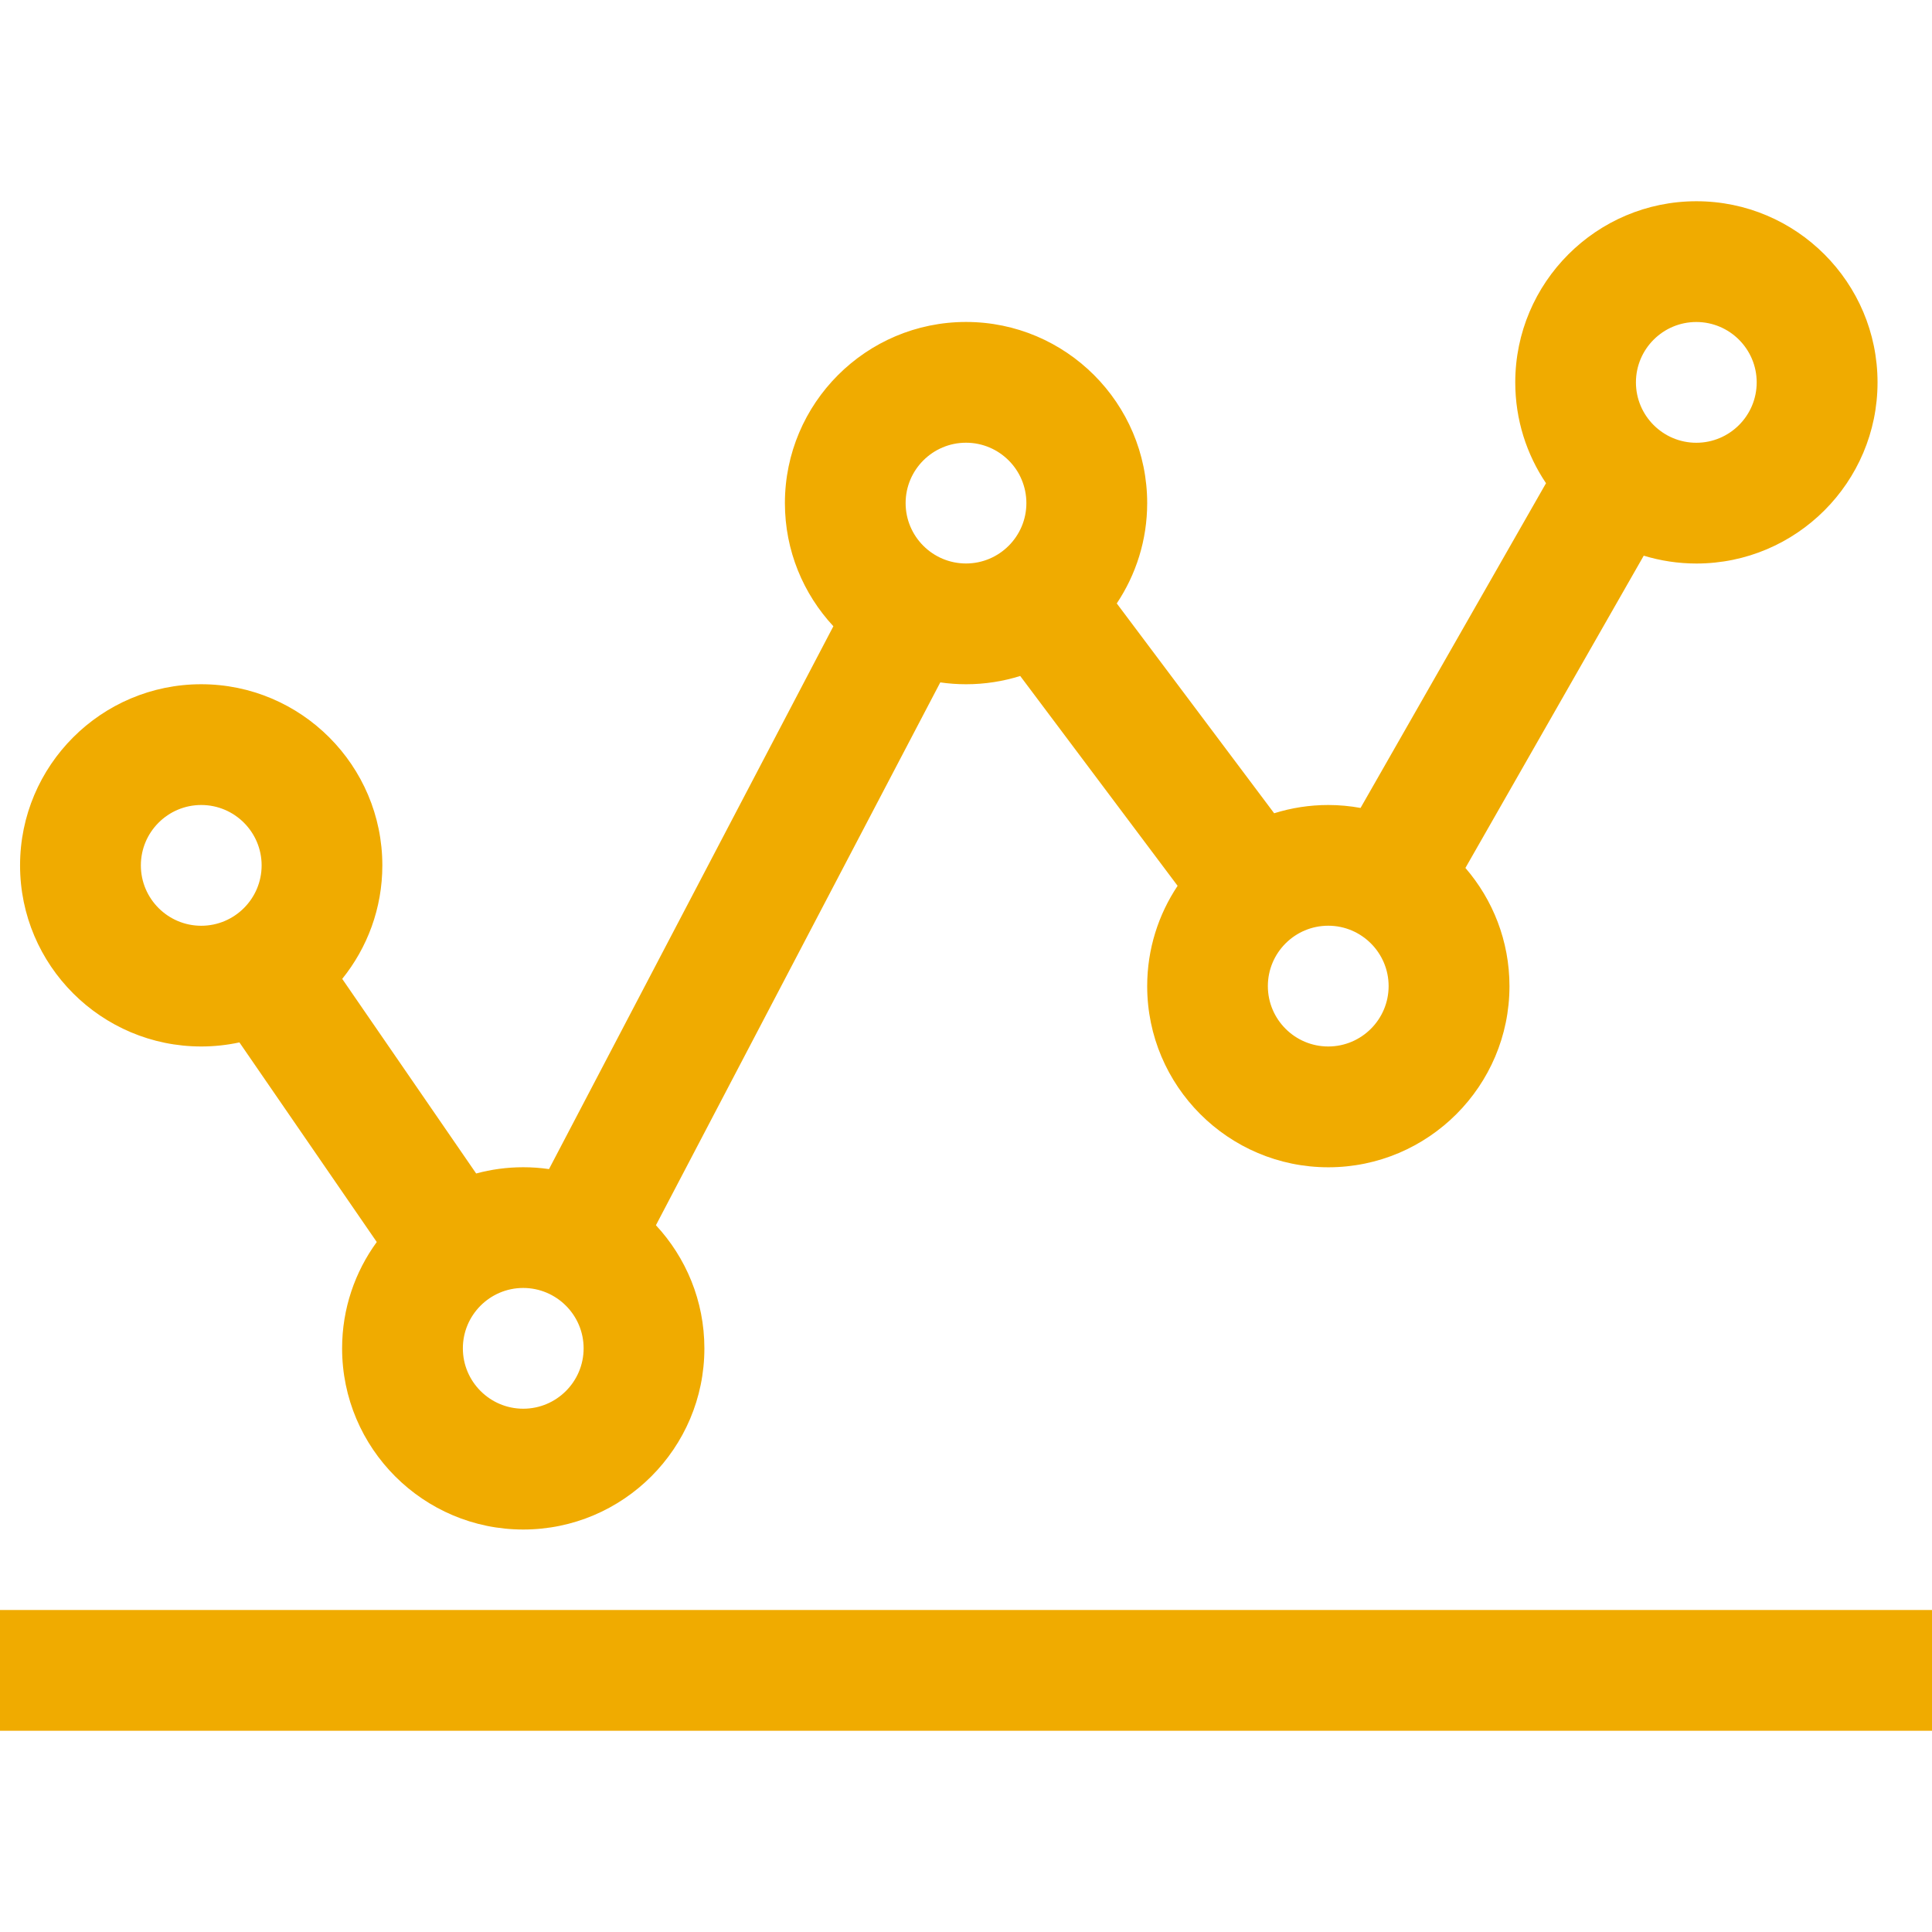 <?xml version="1.0" encoding="UTF-8"?>
<svg width="460.44" height="460.44" version="1.1" viewBox="0 0 460.44 460.44" xmlns="http://www.w3.org/2000/svg">
 <style type="text/css">.st0{fill:#F0AB00;}</style>
 <g class="st0" transform="translate(-452.51 -154.18)">
  <rect x="452.51" y="537.88" width="460.44" height="28.78"/>
  <path d="m500.47 403.58c3.12 0 6.16-0.34 9.1-0.97l32.73 47.57c-5.19 7.12-8.26 15.88-8.26 25.35 0 23.8 19.36 43.17 43.17 43.17s43.17-19.36 43.17-43.17c0-11.33-4.39-21.64-11.55-29.35l67.77-129.37c2.01 0.29 4.05 0.44 6.14 0.44 4.49 0 8.83-0.69 12.91-1.97l37.51 50.01c-4.57 6.85-7.25 15.07-7.25 23.91 0 23.8 19.36 43.17 43.17 43.17 23.8 0 43.17-19.36 43.17-43.17 0-10.76-3.97-20.61-10.5-28.17l42.5-74.42c3.97 1.21 8.19 1.87 12.55 1.87 23.8 0 43.17-19.36 43.17-43.17 0-23.8-19.36-43.17-43.17-43.17-23.8 0-43.17 19.36-43.17 43.17 0 8.89 2.7 17.16 7.33 24.03l-44.2 77.39c-2.49-0.45-5.06-0.7-7.68-0.7-4.5 0-8.83 0.69-12.91 1.97l-37.51-50.01c4.57-6.85 7.25-15.07 7.25-23.91 0-23.8-19.36-43.17-43.17-43.17s-43.17 19.36-43.17 43.17c0 11.33 4.39 21.64 11.55 29.35l-67.77 129.37c-2.01-0.29-4.05-0.44-6.14-0.44-3.88 0-7.64 0.52-11.22 1.49l-31.92-46.38c5.97-7.41 9.56-16.81 9.56-27.05 0-23.8-19.36-43.17-43.17-43.17s-43.17 19.36-43.17 43.17 19.37 43.16 43.18 43.16zm356.31-172.66c7.93 0 14.39 6.45 14.39 14.39 0 7.93-6.45 14.39-14.39 14.39-7.93 0-14.39-6.45-14.39-14.39s6.45-14.39 14.39-14.39zm-73.33 158.27c0 7.93-6.45 14.39-14.39 14.39-7.93 0-14.39-6.45-14.39-14.39s6.45-14.39 14.39-14.39c7.93 0 14.39 6.46 14.39 14.39zm-100.72-129.5c7.93 0 14.39 6.45 14.39 14.39 0 7.93-6.45 14.39-14.39 14.39-7.93 0-14.39-6.45-14.39-14.39 0-7.93 6.45-14.39 14.39-14.39zm-91.13 215.83c0 7.93-6.45 14.39-14.39 14.39-7.93 0-14.39-6.45-14.39-14.39 0-7.93 6.45-14.39 14.39-14.39 7.93 0.01 14.39 6.46 14.39 14.39zm-91.13-129.49c7.93 0 14.39 6.45 14.39 14.39 0 7.93-6.45 14.39-14.39 14.39-7.93 0-14.39-6.45-14.39-14.39s6.45-14.39 14.39-14.39z"/>
 </g>
</svg>
